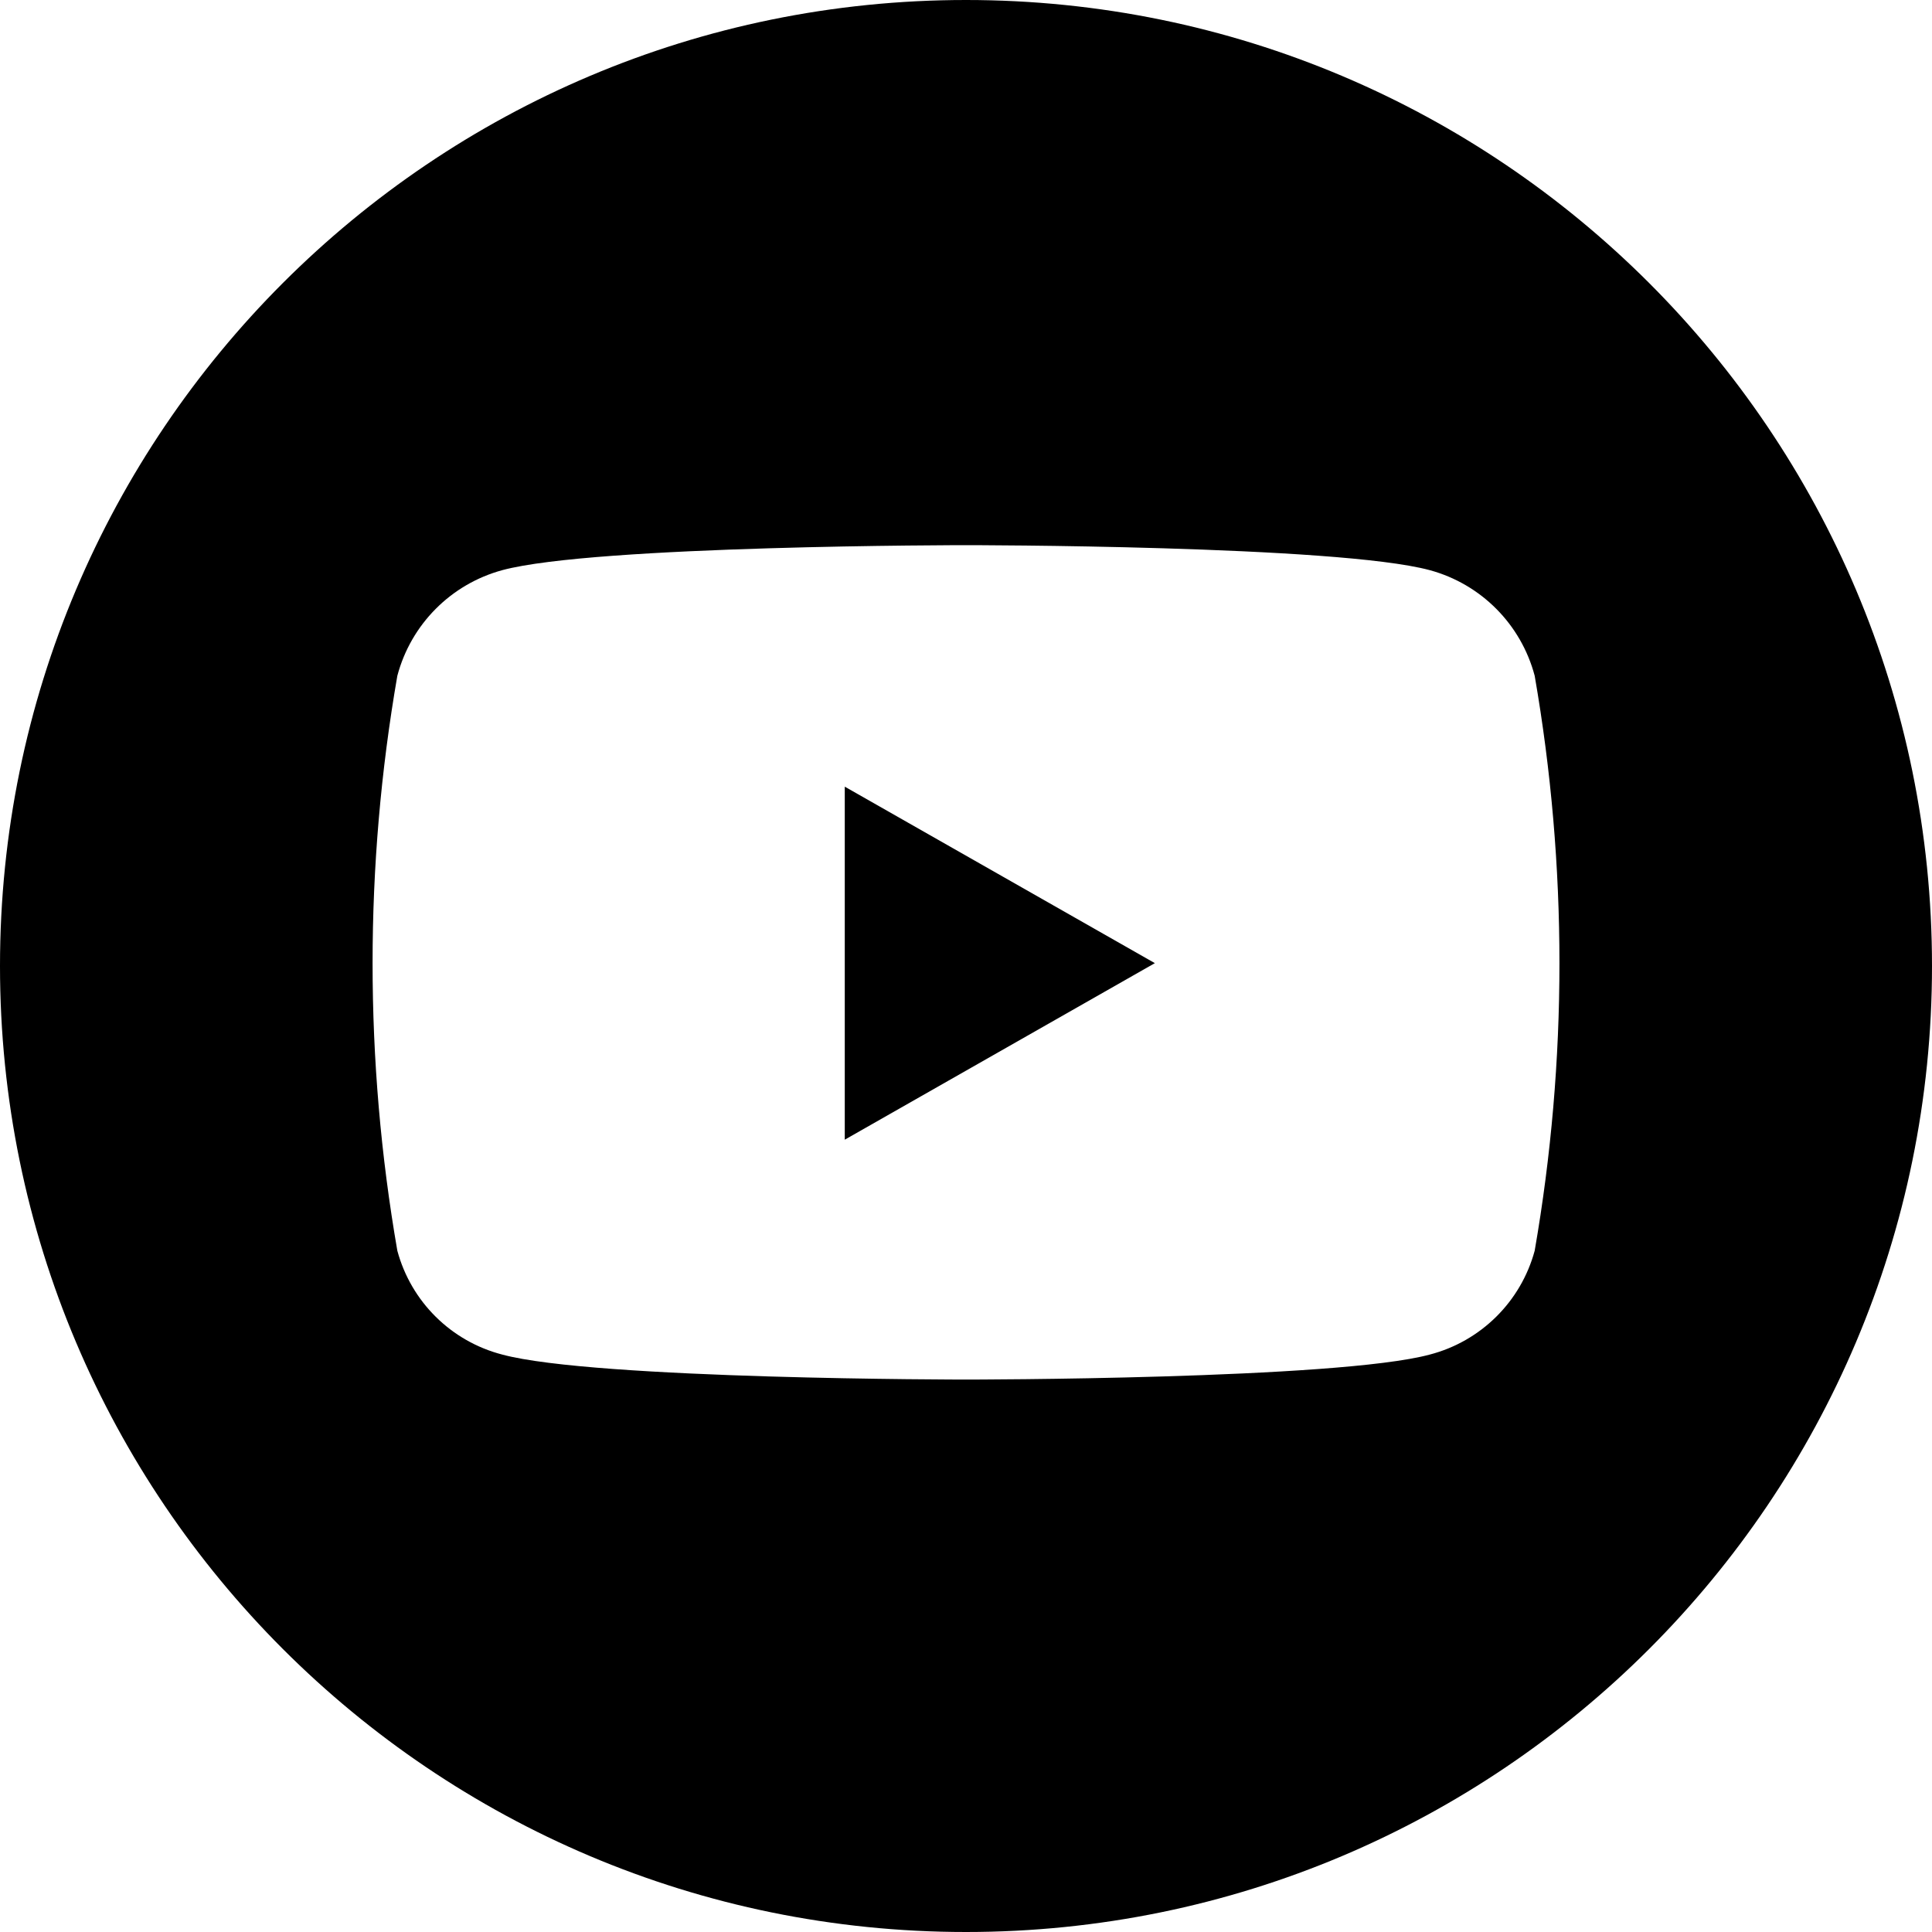 <?xml version="1.0" encoding="UTF-8"?><svg id="uuid-09b72cdb-350c-4b84-a3ef-cacf8409f14f" xmlns="http://www.w3.org/2000/svg" width="80" height="80" viewBox="0 0 80 80"><defs><style>.uuid-e5509dd8-5a80-4435-a105-b3a9b3ee6aaa{isolation:isolate;}</style></defs><polygon class="uuid-e5509dd8-5a80-4435-a105-b3a9b3ee6aaa" points="34.98 47.192 47.82 39.882 34.98 32.574 34.98 47.192"/><path class="uuid-e5509dd8-5a80-4435-a105-b3a9b3ee6aaa" d="m40,0C17.909,0,0,17.909,0,40s17.909,40,40,40,40-17.908,40-40S62.091,0,40,0Zm23.548,51.79c-.572,2.109-2.23,3.75-4.345,4.3-3.835,1.035-19.203,1.035-19.203,1.035,0,0-15.37,0-19.202-1.035-2.117-.547-3.776-2.189-4.345-4.3-1.367-7.877-1.367-15.931,0-23.808.564-2.129,2.22-3.795,4.345-4.373,3.835-1.035,19.202-1.035,19.202-1.035,0,0,15.37,0,19.203,1.035,2.125.577,3.781,2.244,4.345,4.373,1.367,7.877,1.367,15.931,0,23.808Z"/></svg>